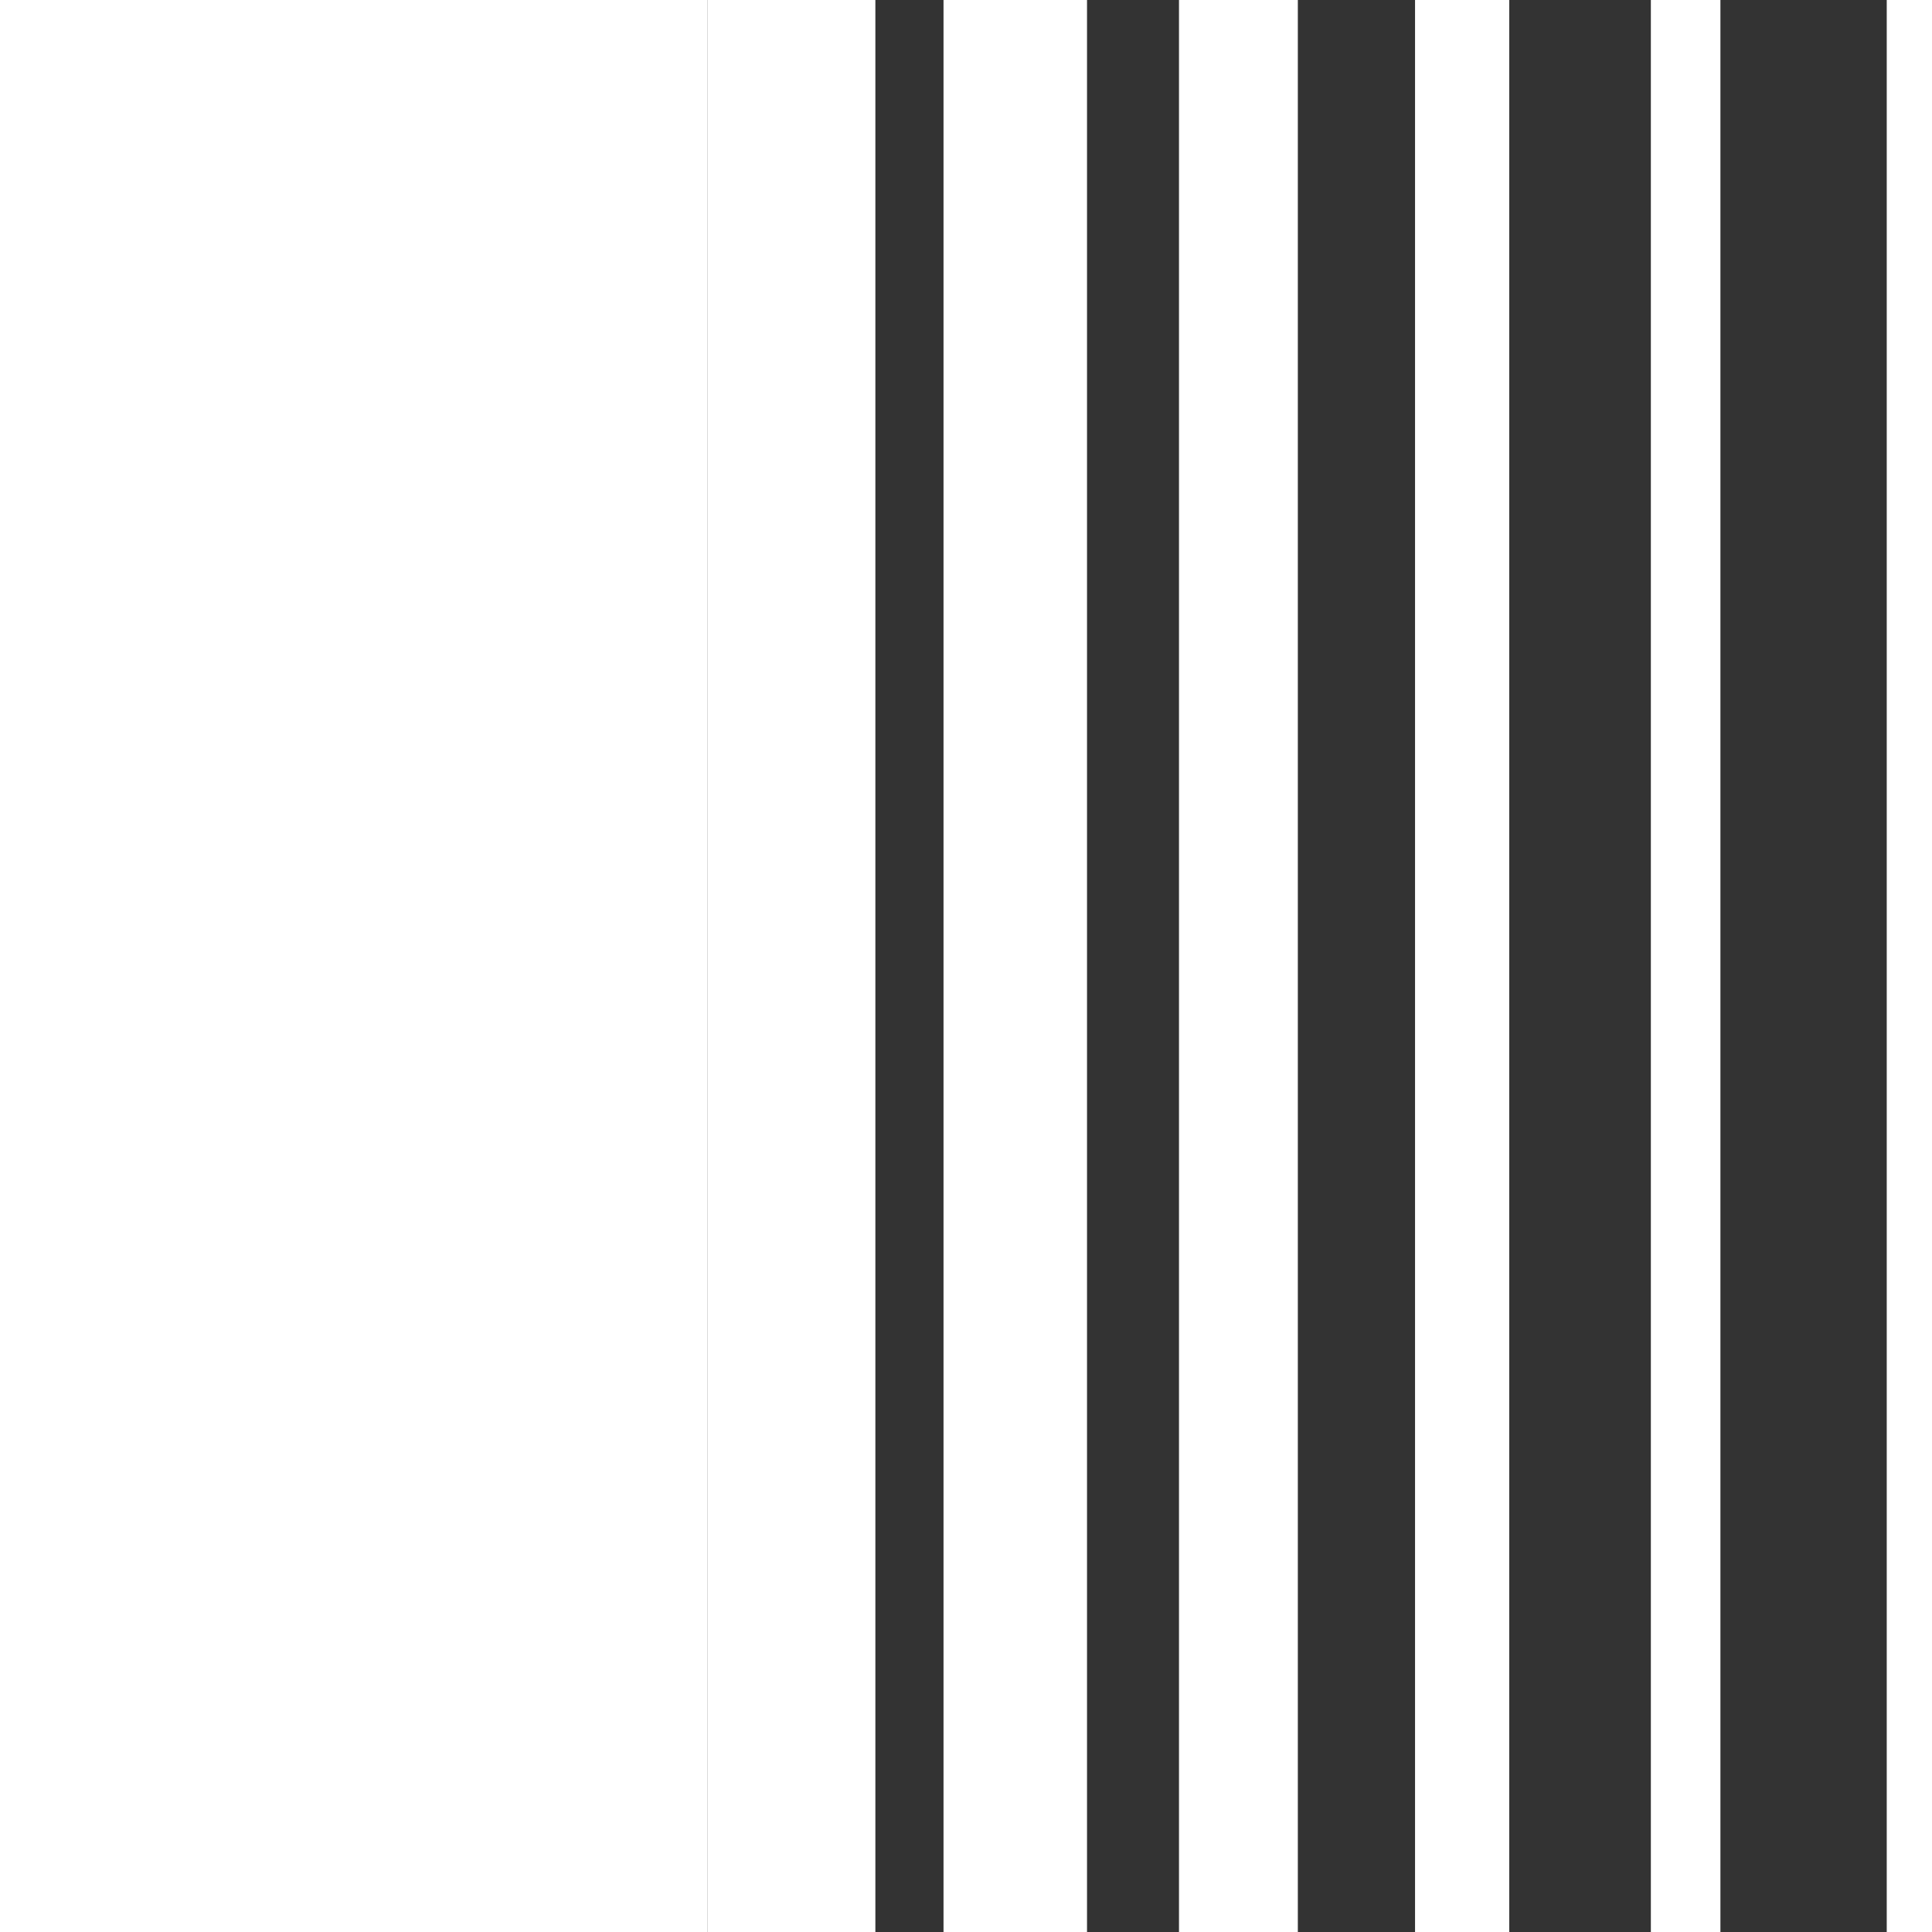 <?xml version="1.0" encoding="UTF-8"?> <svg xmlns="http://www.w3.org/2000/svg" width="33" height="33" viewBox="0 0 33 33" fill="none"><rect x="0" y="0" width="33" height="33" fill="#333333" stroke="none"/> <path d="M14.952 0H12.088V33H14.952V0Z" fill="white"></path> <path d="M18.567 0H16.116V33H18.567V0Z" fill="white"></path> <path d="M22.168 0H20.138V33H22.168V0Z" fill="white"></path> <path d="M25.779 0H24.17V33H25.779V0Z" fill="white"></path> <path d="M29.386 0H28.198V33H29.386V0Z" fill="white"></path> <path d="M33.001 0H32.227V33H33.001V0Z" fill="white"></path> <path d="M12.088 0H0V33H12.088V0Z" fill="white"></path> </svg> 